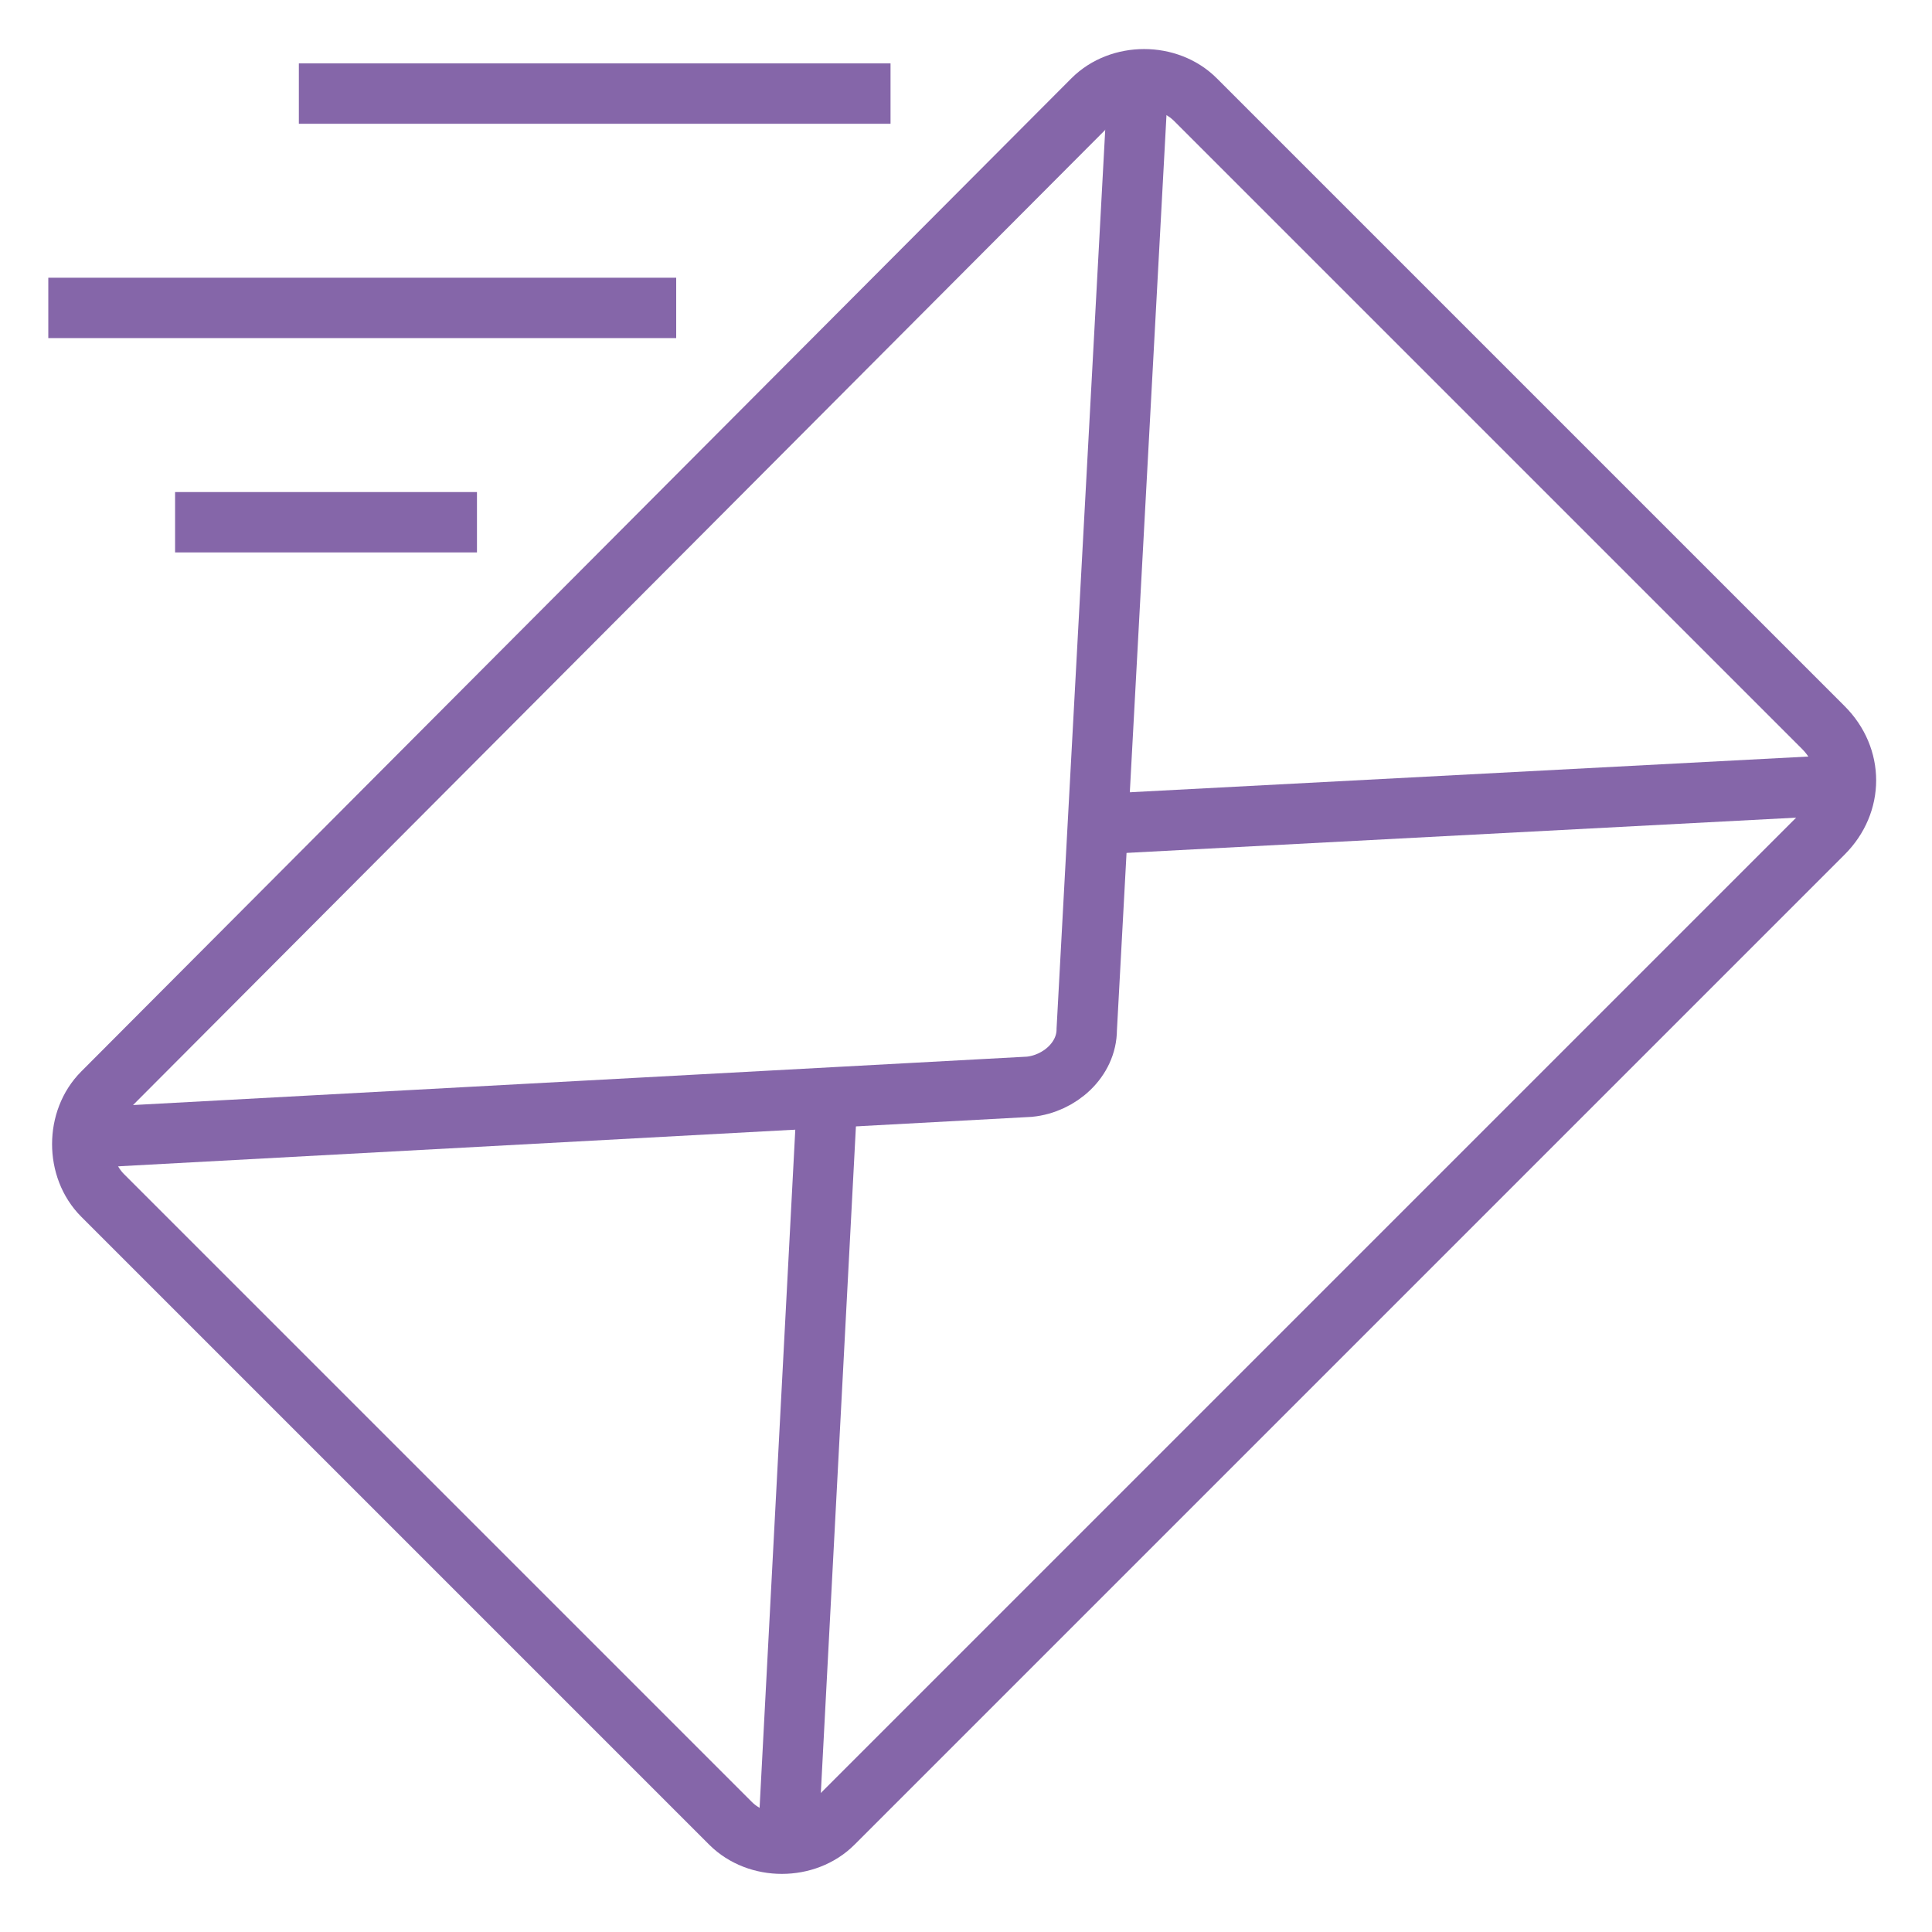 <?xml version="1.0" encoding="utf-8"?>
<svg version="1.1" id="Ebene_1" xmlns="http://www.w3.org/2000/svg" xmlns:xlink="http://www.w3.org/1999/xlink" x="0px" y="0px"
	 viewBox="0 0 64 64" style="enable-background:new 0 0 64 64;" xml:space="preserve">
<style type="text/css">
	.st0{fill:none;stroke:#8566a9;stroke-width:2;stroke-miterlimit:10;}
	.opa {animation: blink 2s linear infinite;}
	@keyframes blink {
		0% {
			opacity: 0;
		}
		50% {
			opacity: 1;
		}
		100% {
			opacity: 0;
		}
	}
</style>
<g>
	<path class="st0" d="M60.4,27.6L27.6,60.4c-0.9,0.9-2.5,0.9-3.4,0L3.4,39.6c-0.9-0.9-0.9-2.5,0-3.4L36.2,3.3c0.9-0.9,2.5-0.9,3.4,0
		l20.8,20.8C61.4,25.1,61.4,26.6,60.4,27.6z"/>
	<path class="st0" d="M2.7,37.7L34.1,36c1-0.1,1.9-0.9,1.9-1.9l1.7-31.4"/>
	<line class="st0" x1="27.4" y1="36.4" x2="26.1" y2="61.1"/>
	<line class="st0" x1="61.1" y1="26" x2="36.4" y2="27.3"/>
</g>
	<line class="st0 opa" x1="9.9" y1="3.1" x2="29.5" y2="3.1"/>
	<line class="st0 opa" x1="1.6" y1="10.2" x2="22.4" y2="10.2"/>
	<line class="st0 opa" x1="5.8" y1="17.3" x2="15.8" y2="17.3"/>
</svg>
